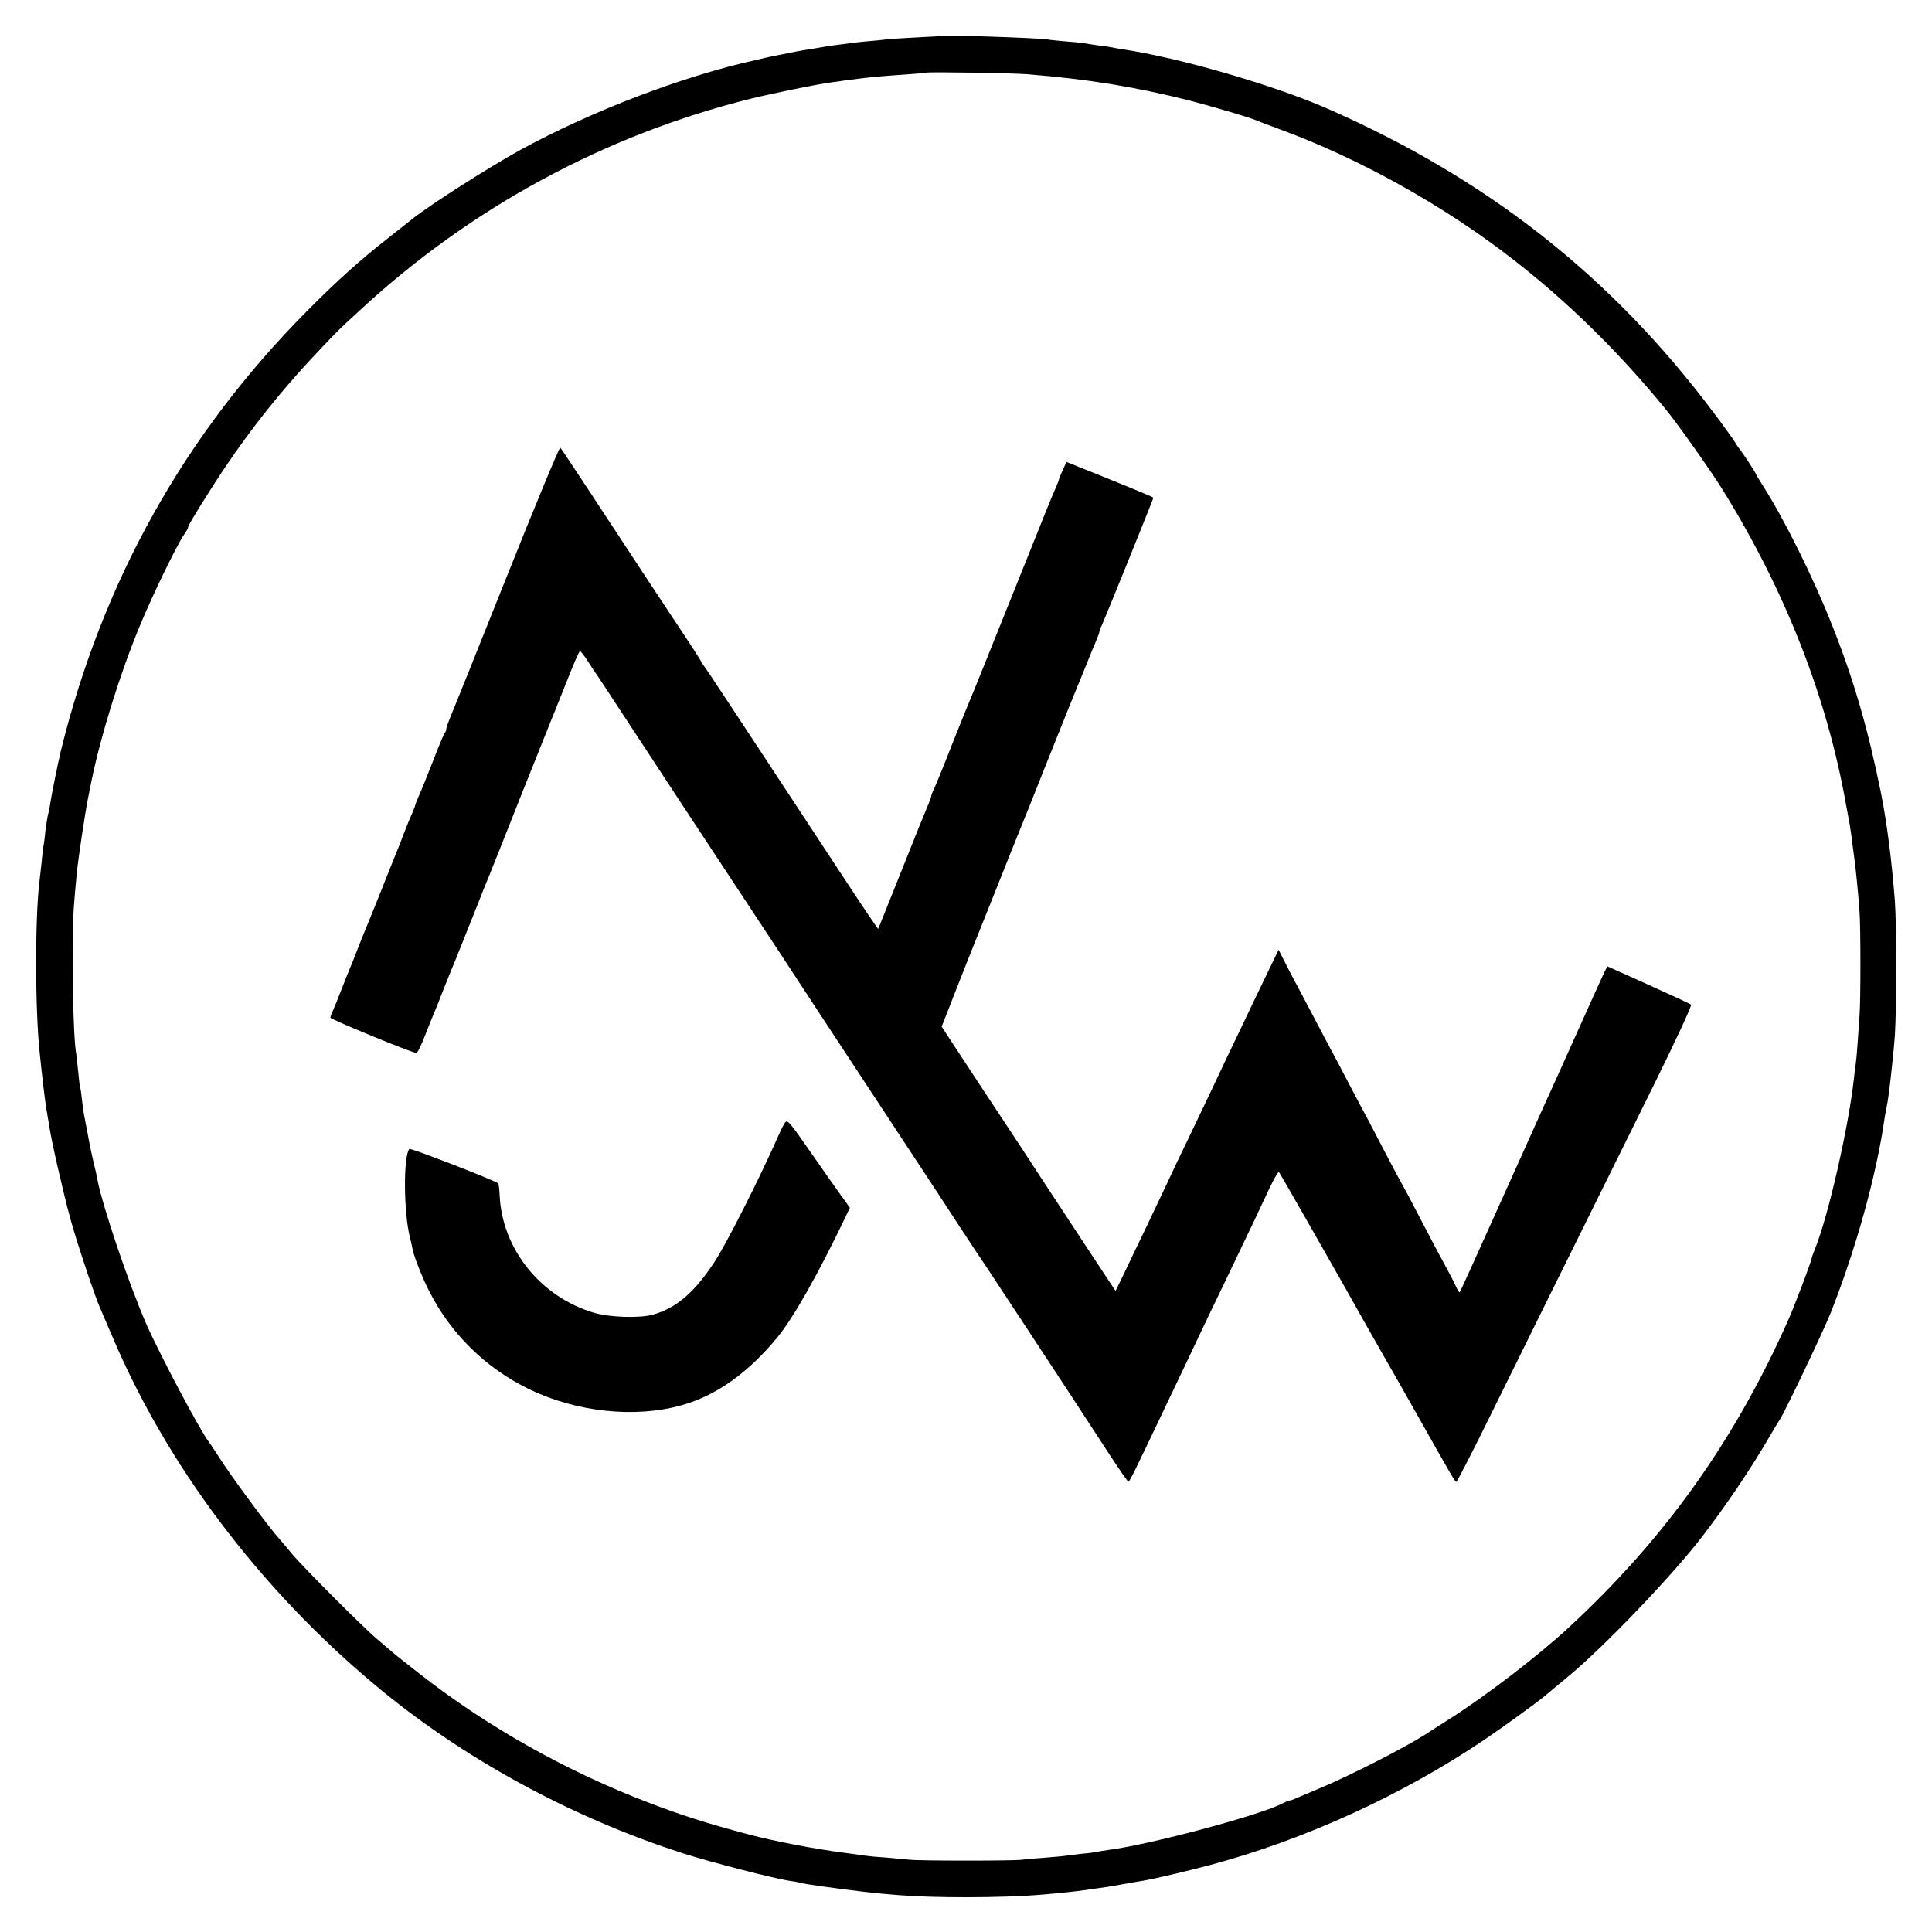 <?xml version="1.0" standalone="no"?>
<!DOCTYPE svg PUBLIC "-//W3C//DTD SVG 20010904//EN"
 "http://www.w3.org/TR/2001/REC-SVG-20010904/DTD/svg10.dtd">
<svg version="1.0" xmlns="http://www.w3.org/2000/svg"
 width="1000pt" height="1000pt" viewBox="0 0 1000 1000"
 preserveAspectRatio="xMidYMid meet">
<g transform="translate(0,1000) scale(0.1,-0.1)"
fill="#000000" stroke="none">
<path d="M4877 9814 c-1 -1 -63 -4 -138 -8 -75 -4 -147 -8 -160 -11 -13 -2
-56 -6 -94 -9 -39 -4 -81 -8 -95 -11 -14 -2 -45 -6 -70 -9 -25 -3 -56 -8 -70
-11 -13 -2 -40 -7 -60 -10 -20 -3 -47 -7 -60 -10 -83 -16 -136 -27 -145 -29
-5 -1 -37 -8 -70 -16 -378 -83 -849 -263 -1220 -465 -157 -86 -476 -289 -563
-360 -9 -7 -63 -50 -119 -94 -155 -122 -264 -220 -423 -380 -635 -639 -1059
-1398 -1276 -2281 -13 -56 -45 -212 -50 -245 -3 -22 -9 -56 -14 -75 -5 -19
-11 -60 -15 -91 -3 -31 -7 -66 -10 -77 -2 -12 -7 -52 -10 -89 -4 -37 -9 -81
-11 -98 -23 -186 -23 -662 2 -890 14 -134 26 -235 34 -285 5 -30 12 -73 16
-95 10 -70 73 -346 109 -476 30 -112 130 -411 155 -464 5 -11 30 -69 56 -130
283 -674 763 -1312 1361 -1813 453 -380 1016 -688 1602 -876 140 -45 464 -128
546 -141 22 -3 47 -7 55 -10 14 -4 47 -9 123 -20 316 -44 466 -55 742 -55 141
0 293 5 395 14 85 7 185 18 210 22 14 2 45 7 70 10 25 3 83 12 130 21 47 8 96
17 110 19 59 10 224 49 345 81 486 130 990 360 1415 646 99 67 270 191 315
228 11 10 65 54 120 100 188 155 542 525 698 729 115 150 236 328 326 480 34
58 66 112 72 120 29 44 223 452 264 553 130 328 238 714 280 1012 4 22 8 47
10 55 9 30 36 268 43 375 9 142 9 561 0 690 -16 208 -41 405 -72 560 -67 331
-140 584 -253 869 -95 241 -248 550 -357 720 -20 31 -36 58 -36 60 0 6 -81
129 -89 136 -3 3 -12 16 -20 30 -8 14 -58 84 -112 155 -526 702 -1168 1208
-1994 1571 -279 123 -773 266 -1065 309 -19 3 -44 7 -55 10 -11 2 -42 7 -70
10 -27 4 -57 8 -65 10 -8 2 -51 7 -95 10 -44 4 -91 8 -105 11 -51 8 -535 24
-543 18z m438 -198 c313 -25 560 -65 845 -137 115 -30 298 -84 335 -99 11 -5
64 -25 118 -45 418 -152 862 -399 1224 -682 278 -216 543 -476 782 -768 64
-78 238 -324 298 -421 323 -521 540 -1073 638 -1629 8 -44 17 -89 19 -101 2
-12 7 -45 11 -75 3 -30 8 -65 10 -79 10 -67 23 -202 30 -300 6 -79 6 -464 0
-535 -2 -33 -7 -98 -10 -145 -3 -47 -8 -96 -10 -110 -2 -14 -7 -50 -10 -80
-28 -248 -130 -695 -197 -865 -11 -27 -20 -52 -20 -55 -1 -16 -90 -251 -121
-320 -276 -623 -640 -1134 -1133 -1590 -159 -148 -437 -361 -624 -479 -47 -30
-101 -64 -120 -77 -104 -67 -379 -208 -535 -274 -55 -23 -114 -49 -132 -56
-17 -8 -35 -14 -40 -14 -4 0 -20 -7 -36 -15 -117 -61 -678 -211 -897 -240 -25
-3 -52 -8 -60 -10 -8 -2 -44 -7 -80 -10 -36 -4 -72 -9 -81 -10 -9 -2 -56 -6
-105 -10 -49 -3 -105 -8 -124 -11 -41 -6 -528 -6 -580 0 -19 2 -74 7 -122 11
-48 3 -98 8 -110 10 -13 2 -61 9 -108 15 -150 19 -363 60 -495 95 -219 58
-347 99 -519 165 -420 160 -828 389 -1176 660 -69 54 -135 106 -146 116 -12
11 -46 39 -75 64 -70 57 -391 379 -449 449 -25 30 -62 74 -83 98 -61 73 -230
302 -285 388 -29 44 -55 85 -60 90 -48 63 -256 455 -326 615 -93 214 -228 614
-253 750 -2 14 -10 50 -18 80 -7 30 -21 93 -29 140 -9 47 -18 96 -21 110 -3
14 -8 50 -11 80 -3 30 -7 57 -9 60 -2 3 -6 39 -10 80 -4 41 -9 83 -10 92 -19
96 -26 618 -11 788 4 47 9 107 12 135 5 68 47 347 61 410 2 11 10 52 18 90 48
233 149 557 251 801 66 160 192 418 228 469 11 17 20 31 19 32 -4 4 28 59 115
196 166 262 343 490 557 716 109 115 97 104 220 217 573 530 1266 905 2020
1093 119 29 343 75 420 85 22 3 54 7 70 10 60 8 151 19 185 21 19 2 80 6 135
10 55 4 101 8 102 9 5 5 439 -2 518 -8z"/>
<path d="M2620 7008 c-150 -376 -281 -702 -291 -725 -10 -24 -19 -49 -19 -56
0 -7 -4 -17 -9 -22 -4 -6 -32 -71 -60 -145 -29 -74 -61 -154 -72 -177 -10 -24
-19 -45 -19 -48 0 -4 -8 -25 -18 -48 -11 -23 -29 -69 -42 -102 -12 -33 -28
-73 -35 -90 -7 -16 -45 -111 -84 -210 -40 -99 -76 -189 -81 -200 -5 -11 -23
-56 -40 -100 -17 -44 -35 -89 -40 -100 -5 -11 -23 -56 -40 -100 -17 -44 -37
-94 -45 -112 -8 -17 -15 -35 -15 -40 0 -9 424 -183 445 -183 6 0 25 39 44 88
19 48 40 101 47 117 7 17 32 77 54 135 23 58 48 119 55 135 7 17 47 118 90
225 42 107 83 209 90 225 7 17 77 192 155 390 79 198 151 378 160 400 9 22 46
113 81 202 35 90 67 163 71 163 3 0 20 -21 37 -47 17 -27 34 -53 38 -58 9 -12
58 -86 188 -285 211 -322 310 -472 490 -745 105 -159 225 -342 267 -405 41
-63 137 -209 213 -325 76 -115 199 -302 273 -415 74 -113 181 -275 237 -360
56 -85 152 -231 213 -325 61 -93 115 -175 119 -180 8 -11 39 -58 185 -280 47
-71 155 -236 240 -365 84 -129 194 -297 243 -372 50 -76 93 -138 96 -138 3 0
30 51 59 113 30 61 85 177 123 257 38 80 89 186 112 235 94 199 159 335 210
440 138 287 185 387 225 473 24 51 46 89 50 85 7 -8 324 -564 455 -798 15 -27
54 -95 85 -150 32 -55 106 -185 165 -290 193 -342 206 -365 213 -365 4 1 81
150 171 333 154 313 405 820 856 1731 108 219 193 402 188 406 -4 4 -104 50
-221 103 l-212 95 -14 -26 c-7 -15 -62 -135 -121 -267 -59 -132 -120 -267
-135 -300 -15 -33 -99 -217 -185 -410 -230 -512 -306 -680 -310 -684 -2 -2
-11 12 -19 30 -8 19 -34 68 -56 109 -23 41 -78 145 -122 230 -44 85 -88 169
-98 185 -10 17 -49 91 -88 165 -38 74 -81 155 -94 180 -14 25 -56 104 -93 175
-37 72 -80 153 -95 180 -15 28 -58 109 -95 180 -37 72 -81 153 -96 181 -15 28
-39 75 -54 105 l-27 53 -70 -145 c-38 -79 -86 -178 -105 -219 -20 -41 -60
-127 -91 -190 -30 -63 -71 -151 -92 -195 -21 -44 -70 -147 -110 -230 -40 -82
-85 -177 -100 -210 -15 -33 -65 -136 -109 -230 -45 -93 -101 -210 -124 -259
l-43 -88 -121 183 c-66 101 -183 279 -259 394 -75 116 -224 341 -329 500
l-191 291 74 189 c41 105 80 204 87 220 7 17 61 152 120 300 59 149 113 284
120 300 7 17 77 190 154 385 78 195 146 364 151 375 5 11 23 56 41 100 17 44
40 99 50 122 10 24 19 47 19 51 0 5 6 22 14 38 15 32 266 652 266 658 0 3
-145 63 -393 162 l-57 23 -20 -44 c-11 -24 -20 -46 -20 -50 0 -3 -9 -24 -19
-48 -11 -23 -74 -179 -141 -347 -229 -571 -291 -725 -300 -745 -5 -11 -46
-112 -91 -225 -44 -113 -87 -218 -95 -234 -8 -16 -14 -33 -14 -38 0 -4 -9 -27
-19 -51 -10 -23 -72 -175 -136 -337 -65 -162 -118 -296 -120 -298 -1 -1 -92
133 -201 300 -545 829 -693 1054 -703 1065 -6 7 -11 15 -11 17 0 3 -44 72 -98
153 -54 82 -137 207 -184 278 -274 418 -441 671 -448 678 -4 5 -130 -299 -280
-675z"/>
<path d="M4063 4189 c-6 -8 -18 -32 -28 -54 -104 -236 -271 -565 -335 -664
-104 -159 -197 -240 -318 -275 -69 -20 -225 -15 -307 9 -278 82 -478 332 -489
612 -1 29 -5 55 -8 58 -15 15 -453 184 -459 178 -32 -34 -30 -332 3 -458 5
-22 12 -50 14 -63 7 -36 48 -141 84 -212 110 -220 292 -400 516 -509 246 -120
551 -153 794 -84 179 50 346 170 497 355 81 100 205 319 345 610 l27 57 -47
65 c-26 36 -90 127 -142 202 -126 181 -133 190 -147 173z"/>
</g>
</svg>
